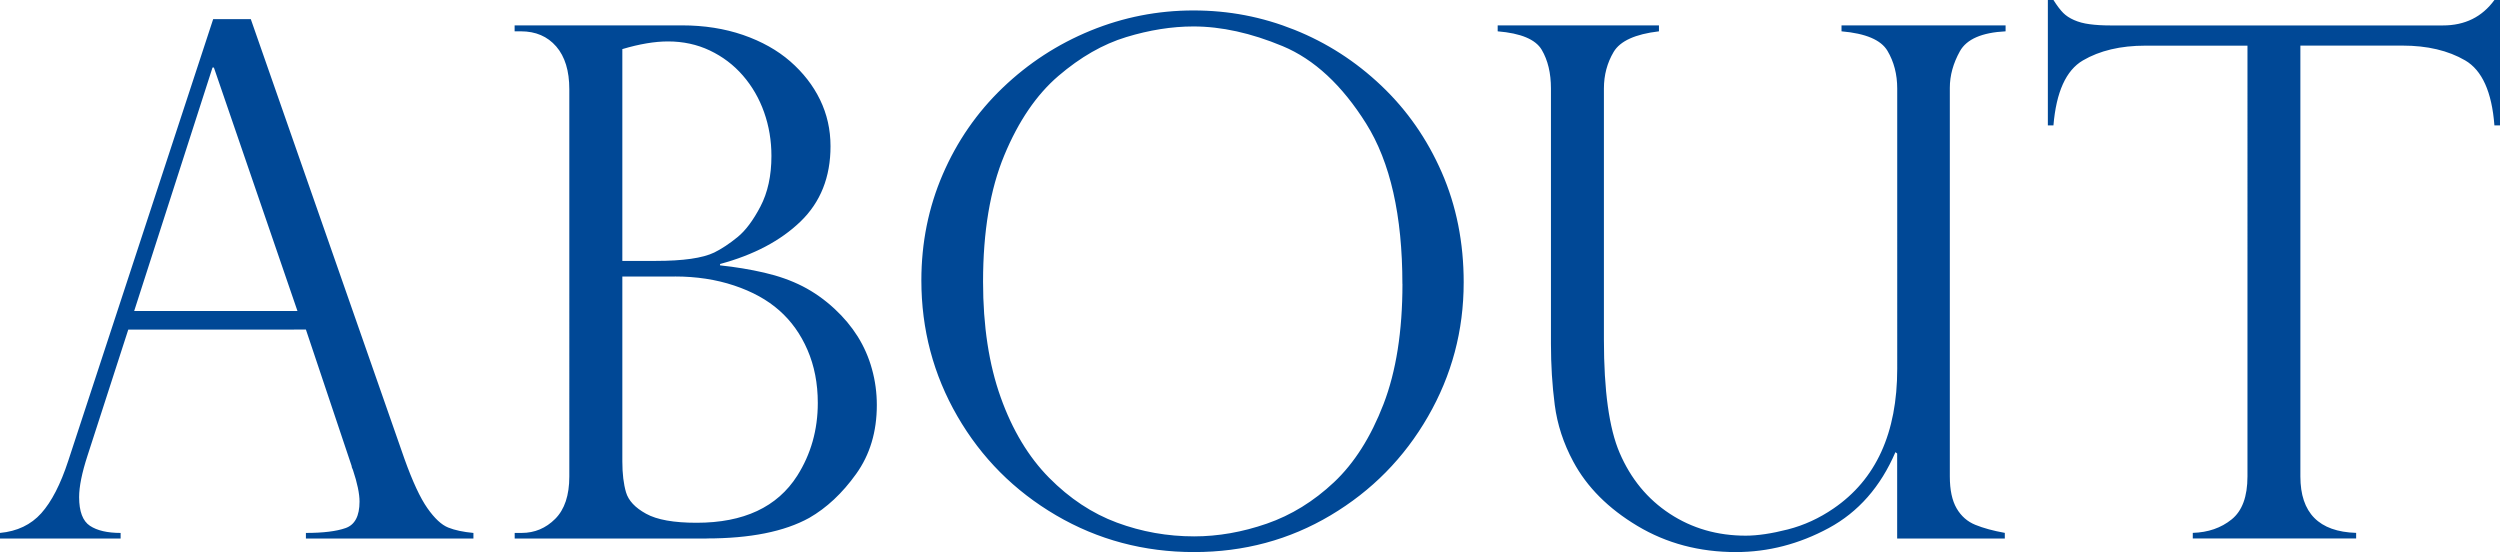 <svg data-name="レイヤー 2" xmlns="http://www.w3.org/2000/svg" viewBox="0 0 420.55 92.87"><g data-name="文字"><path d="m42.19 3.22 25.84 73.95c1.37 3.83 2.66 6.6 3.87 8.32 1.21 1.72 2.37 2.8 3.49 3.25 1.11.45 2.53.75 4.25.91v.94H51.46v-.94c2.89 0 5.12-.27 6.68-.82 1.56-.55 2.34-2.03 2.34-4.45 0-1.33-.37-3.11-1.11-5.33-.16-.31-.23-.55-.23-.7l-7.68-22.91H21.58l-6.86 21.21c-.94 2.89-1.41 5.21-1.41 6.97 0 2.42.61 4.03 1.82 4.83 1.21.8 2.93 1.2 5.16 1.2v.94H0v-.94c2.89-.27 5.21-1.38 6.94-3.31s3.25-4.87 4.54-8.82l24.38-74.3h6.33Zm-19.63 49.1h27.48L35.98 11.36h-.23L22.57 52.32Zm96.31 38.27H86.58v-.94h1.17c2.19 0 4.07-.79 5.65-2.37s2.37-3.96 2.37-7.12V15c0-3.08-.73-5.48-2.2-7.18s-3.45-2.55-5.95-2.55h-1.05v-1h28.18c3.71 0 7.13.54 10.25 1.61 3.12 1.08 5.77 2.56 7.94 4.45 2.17 1.9 3.84 4.04 5.01 6.45s1.76 5.01 1.76 7.82c0 5.2-1.68 9.41-5.04 12.66-3.36 3.24-7.87 5.62-13.54 7.15v.23c2.58.27 5.06.68 7.44 1.23 2.38.55 4.53 1.31 6.45 2.29 1.91.98 3.71 2.25 5.39 3.81 1.52 1.41 2.81 2.95 3.87 4.63 1.05 1.68 1.86 3.51 2.4 5.48.55 1.97.82 3.99.82 6.06 0 4.49-1.16 8.36-3.49 11.6-2.32 3.24-4.95 5.7-7.88 7.38-4.18 2.31-9.94 3.46-17.29 3.46Zm-14.18-46.7h5.62c4.61 0 7.89-.47 9.84-1.41 1.25-.62 2.55-1.48 3.9-2.58 1.35-1.09 2.64-2.81 3.87-5.16s1.85-5.18 1.85-8.5c0-2.58-.41-5.03-1.23-7.35-.82-2.32-2.01-4.38-3.57-6.18-1.56-1.8-3.42-3.2-5.57-4.22-2.15-1.02-4.49-1.52-7.03-1.52-2.23 0-4.79.43-7.68 1.29v35.62Zm8.85 2.63h-8.85v31.11c0 2.07.21 3.8.62 5.19.41 1.39 1.53 2.59 3.37 3.6 1.84 1.02 4.67 1.52 8.5 1.52 7.93 0 13.57-2.64 16.93-7.91 2.3-3.63 3.46-7.71 3.46-12.25 0-3.28-.58-6.25-1.73-8.91s-2.73-4.87-4.75-6.65c-2.01-1.78-4.54-3.17-7.59-4.19-3.05-1.02-6.37-1.52-9.96-1.52Zm132.68 1c0 8.09-2 15.61-6.01 22.56-4 6.95-9.46 12.49-16.38 16.61s-14.57 6.18-22.97 6.18-16.17-2.06-23.2-6.18-12.57-9.68-16.61-16.67c-4.04-6.99-6.06-14.61-6.06-22.85 0-6.33 1.2-12.28 3.6-17.84s5.76-10.42 10.08-14.56c4.32-4.14 9.24-7.34 14.77-9.61 5.53-2.26 11.3-3.4 17.31-3.4s11.56 1.08 16.99 3.25c5.43 2.17 10.3 5.3 14.62 9.4 4.32 4.1 7.71 8.96 10.17 14.59s3.69 11.8 3.69 18.52Zm-10.31.23c0-11.48-2.03-20.47-6.09-26.95-4.06-6.48-8.75-10.83-14.06-13.04-5.31-2.21-10.31-3.31-15-3.31-3.63 0-7.4.6-11.31 1.79s-7.71 3.37-11.4 6.53-6.73 7.62-9.11 13.36c-2.38 5.74-3.57 12.83-3.57 21.27 0 7.42.99 13.9 2.96 19.42 1.97 5.53 4.69 10.04 8.14 13.54 3.46 3.5 7.27 6.02 11.43 7.56s8.49 2.31 12.98 2.31c4.02 0 8.09-.71 12.22-2.14 4.12-1.43 7.89-3.75 11.31-6.97 3.42-3.22 6.19-7.6 8.32-13.12 2.13-5.53 3.19-12.28 3.19-20.24Zm101.34 42.84h-18.11v-14.3l-.29-.23c-2.5 5.82-6.24 10.08-11.22 12.77s-10.19 4.04-15.62 4.04c-6.13 0-11.65-1.46-16.55-4.39s-8.51-6.54-10.81-10.84c-1.64-3.05-2.68-6.22-3.11-9.52-.43-3.3-.64-6.73-.64-10.28V14.88c0-2.58-.52-4.75-1.55-6.5s-3.51-2.79-7.41-3.11v-1h27.13v1c-3.98.47-6.52 1.62-7.62 3.46-1.09 1.84-1.64 3.89-1.64 6.15v42.25c0 8.59.88 14.94 2.64 19.04 1.88 4.38 4.69 7.79 8.44 10.25s8.01 3.69 12.77 3.69c1.99 0 4.36-.35 7.09-1.05s5.29-1.88 7.68-3.52c7.15-4.88 10.72-12.71 10.72-23.5V14.88c0-2.38-.55-4.49-1.64-6.33-1.09-1.84-3.67-2.93-7.73-3.28v-1h27.6v1c-3.98.2-6.54 1.31-7.68 3.34-1.13 2.03-1.7 4.08-1.7 6.15v65.39c0 2.27.38 4.05 1.14 5.36.76 1.31 1.82 2.24 3.16 2.78 1.35.55 3 1 4.95 1.35v.94Zm83.3-69.5h-.94c-.43-5.62-2.07-9.27-4.92-10.93-2.85-1.66-6.37-2.49-10.55-2.49h-17.17v72.48c0 6.13 3.12 9.3 9.38 9.49v.94h-27.48v-.94c2.58-.08 4.76-.83 6.53-2.26 1.78-1.43 2.67-3.84 2.67-7.24V7.68H360.9c-4.18 0-7.69.83-10.52 2.49-2.83 1.66-4.48 5.3-4.95 10.93h-.94V0h.94c.62.98 1.17 1.7 1.64 2.17s1.07.87 1.82 1.2c.74.33 1.61.57 2.61.7 1 .14 2.18.21 3.54.21h55.9c3.71 0 6.6-1.43 8.67-4.28h.94v21.09Z" fill="#004896" data-name="about"/></g></svg>